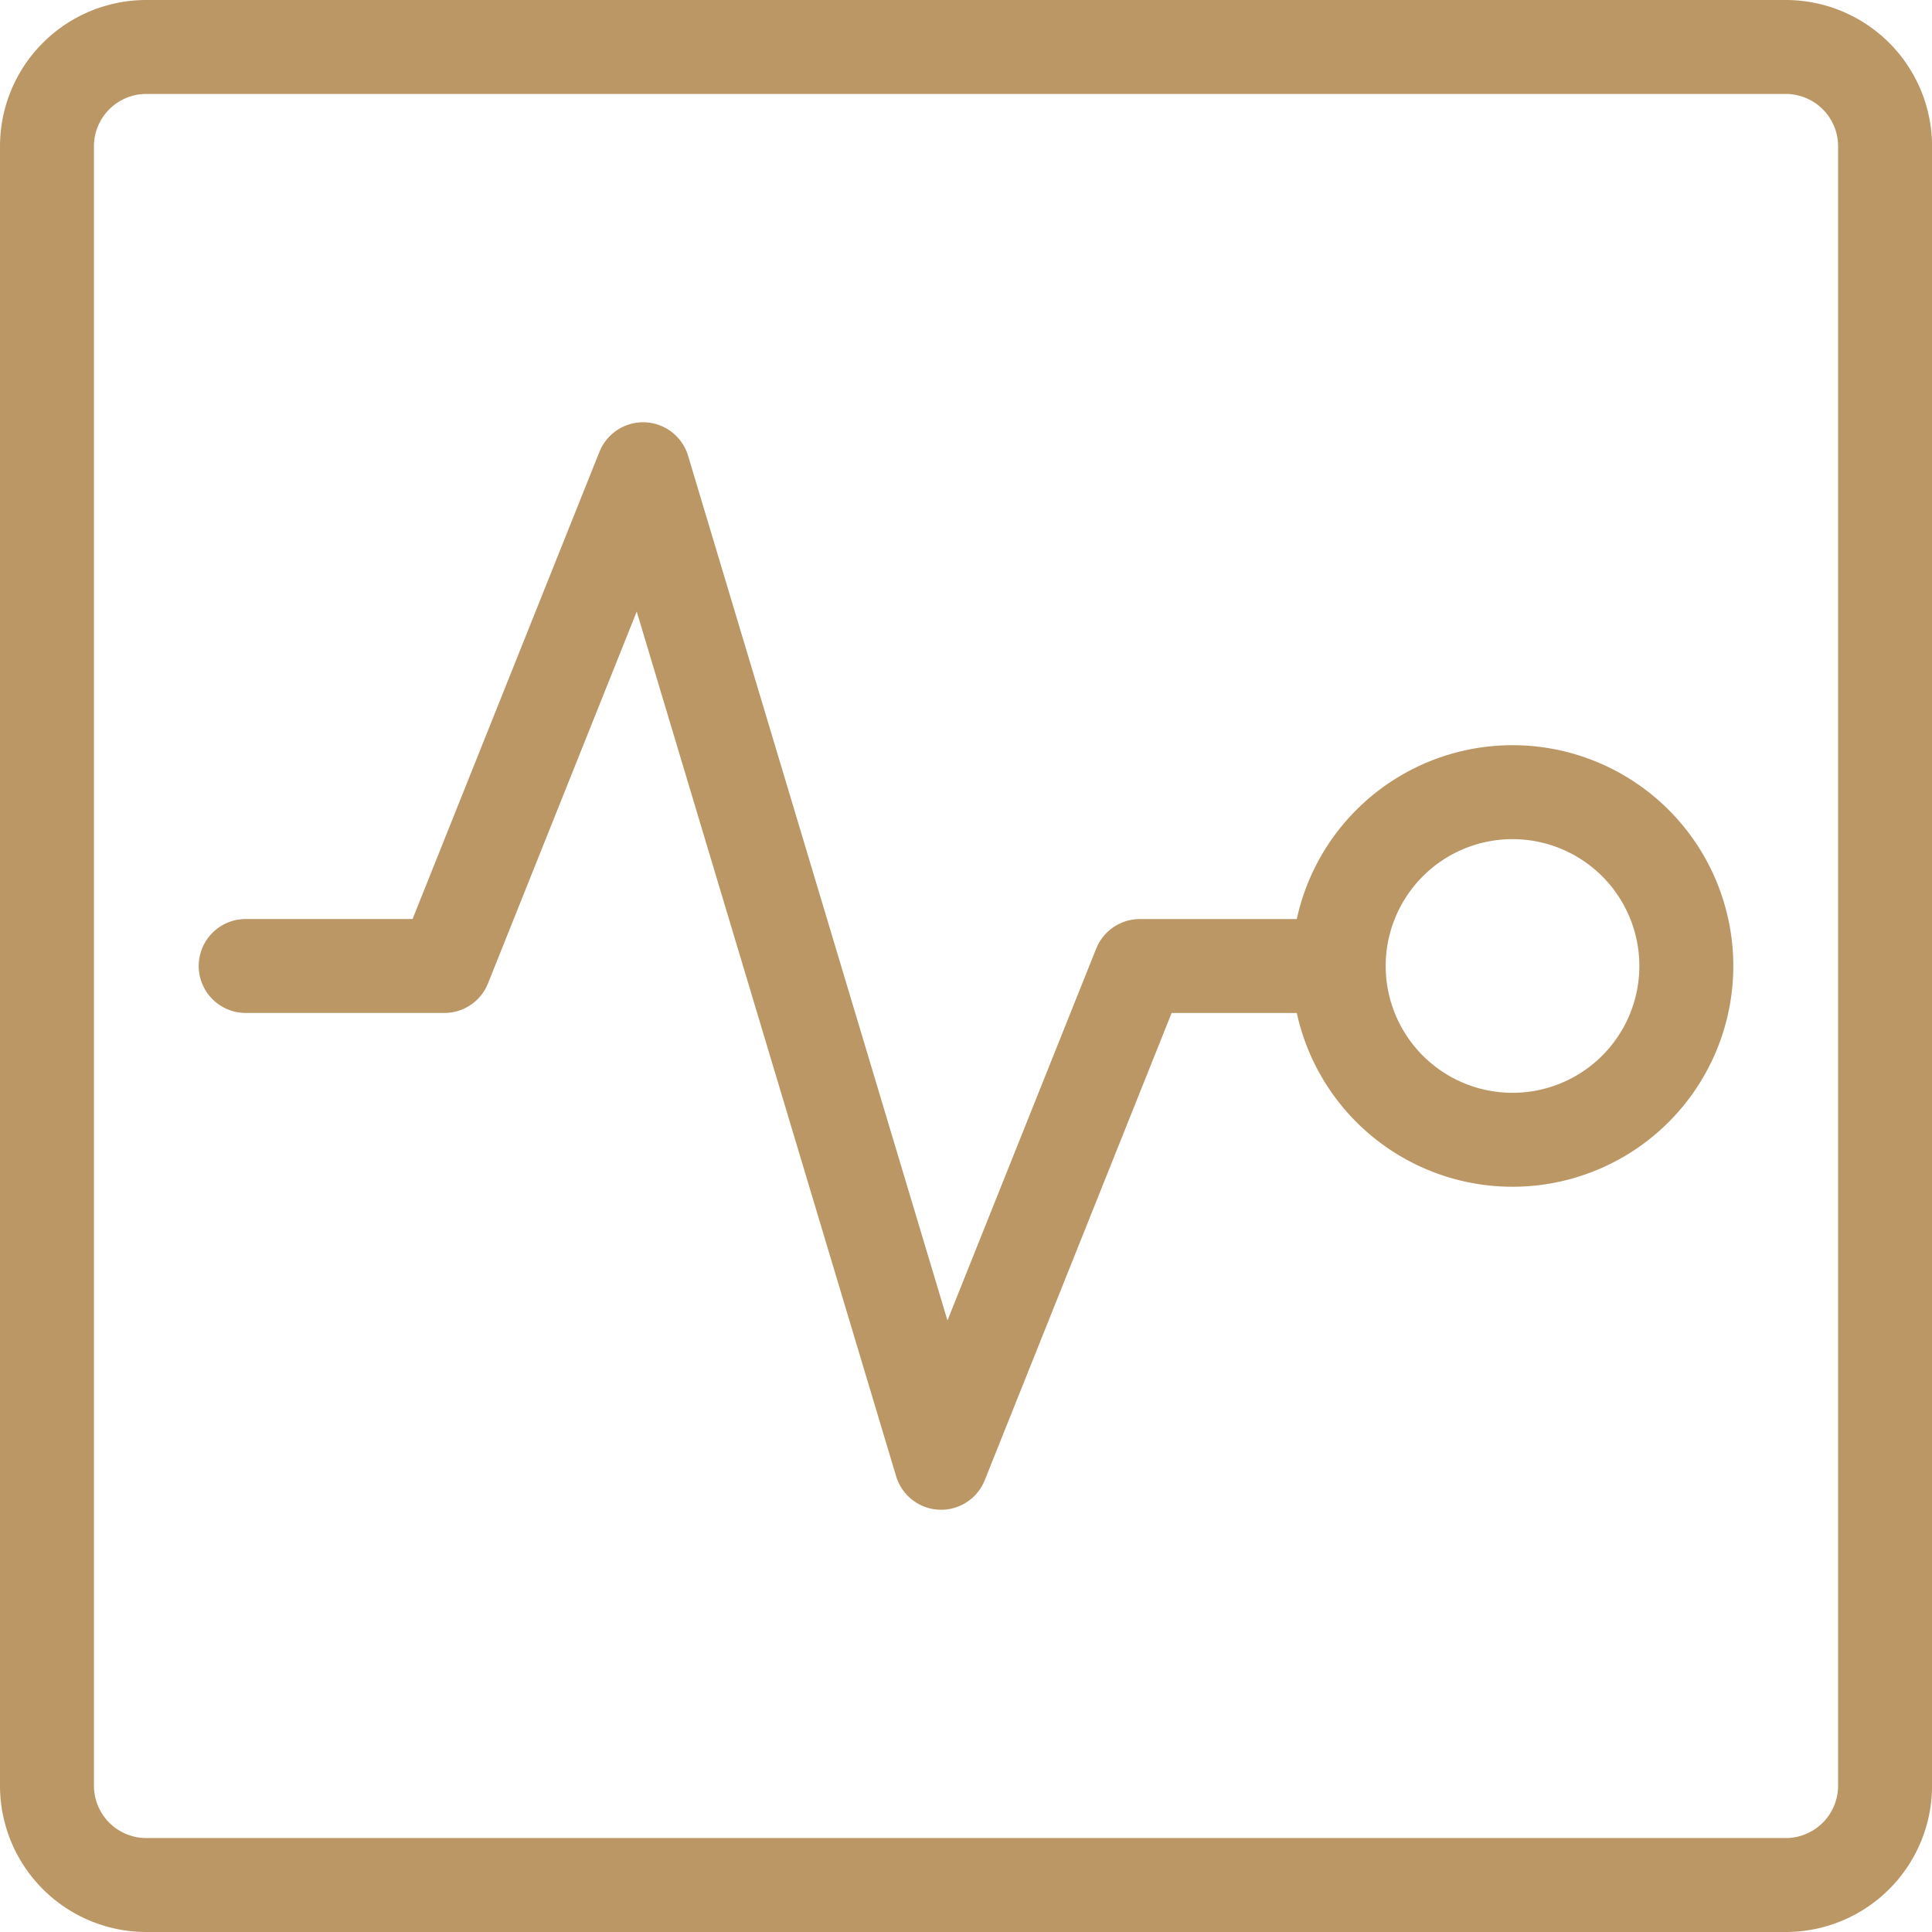 <?xml version="1.0" encoding="UTF-8"?>
<svg xmlns="http://www.w3.org/2000/svg" width="41.129" height="41.129" viewBox="0 0 41.129 41.129">
  <g id="Icon_arctic-samsung-health-monitor" data-name="Icon arctic-samsung-health-monitor" transform="translate(-3.125 -3.125)">
    <path id="Path_216" data-name="Path 216" d="M41.139,4.125H6.24A2.115,2.115,0,0,0,4.125,6.24v34.9A2.115,2.115,0,0,0,6.24,43.254h34.9a2.115,2.115,0,0,0,2.115-2.115V6.24A2.115,2.115,0,0,0,41.139,4.125Z" fill="none" stroke="#ba9765" stroke-linecap="round" stroke-linejoin="round" stroke-width="2"></path>
    <path id="Path_217" data-name="Path 217" d="M31.028,19.076a3.7,3.7,0,1,1-3.7-3.7A3.7,3.7,0,0,1,31.028,19.076Z" transform="translate(7.996 4.613)" fill="none" stroke="#ba9765" stroke-linecap="round" stroke-linejoin="round" stroke-width="2"></path>
    <path id="Path_218" data-name="Path 218" d="M7.125,21.075h4.23L15.585,10.5l6.345,21.151,4.23-10.575h4.23" transform="translate(1.23 2.614)" fill="none" stroke="#ba9765" stroke-linecap="round" stroke-linejoin="round" stroke-width="2"></path>
  </g>
</svg>
